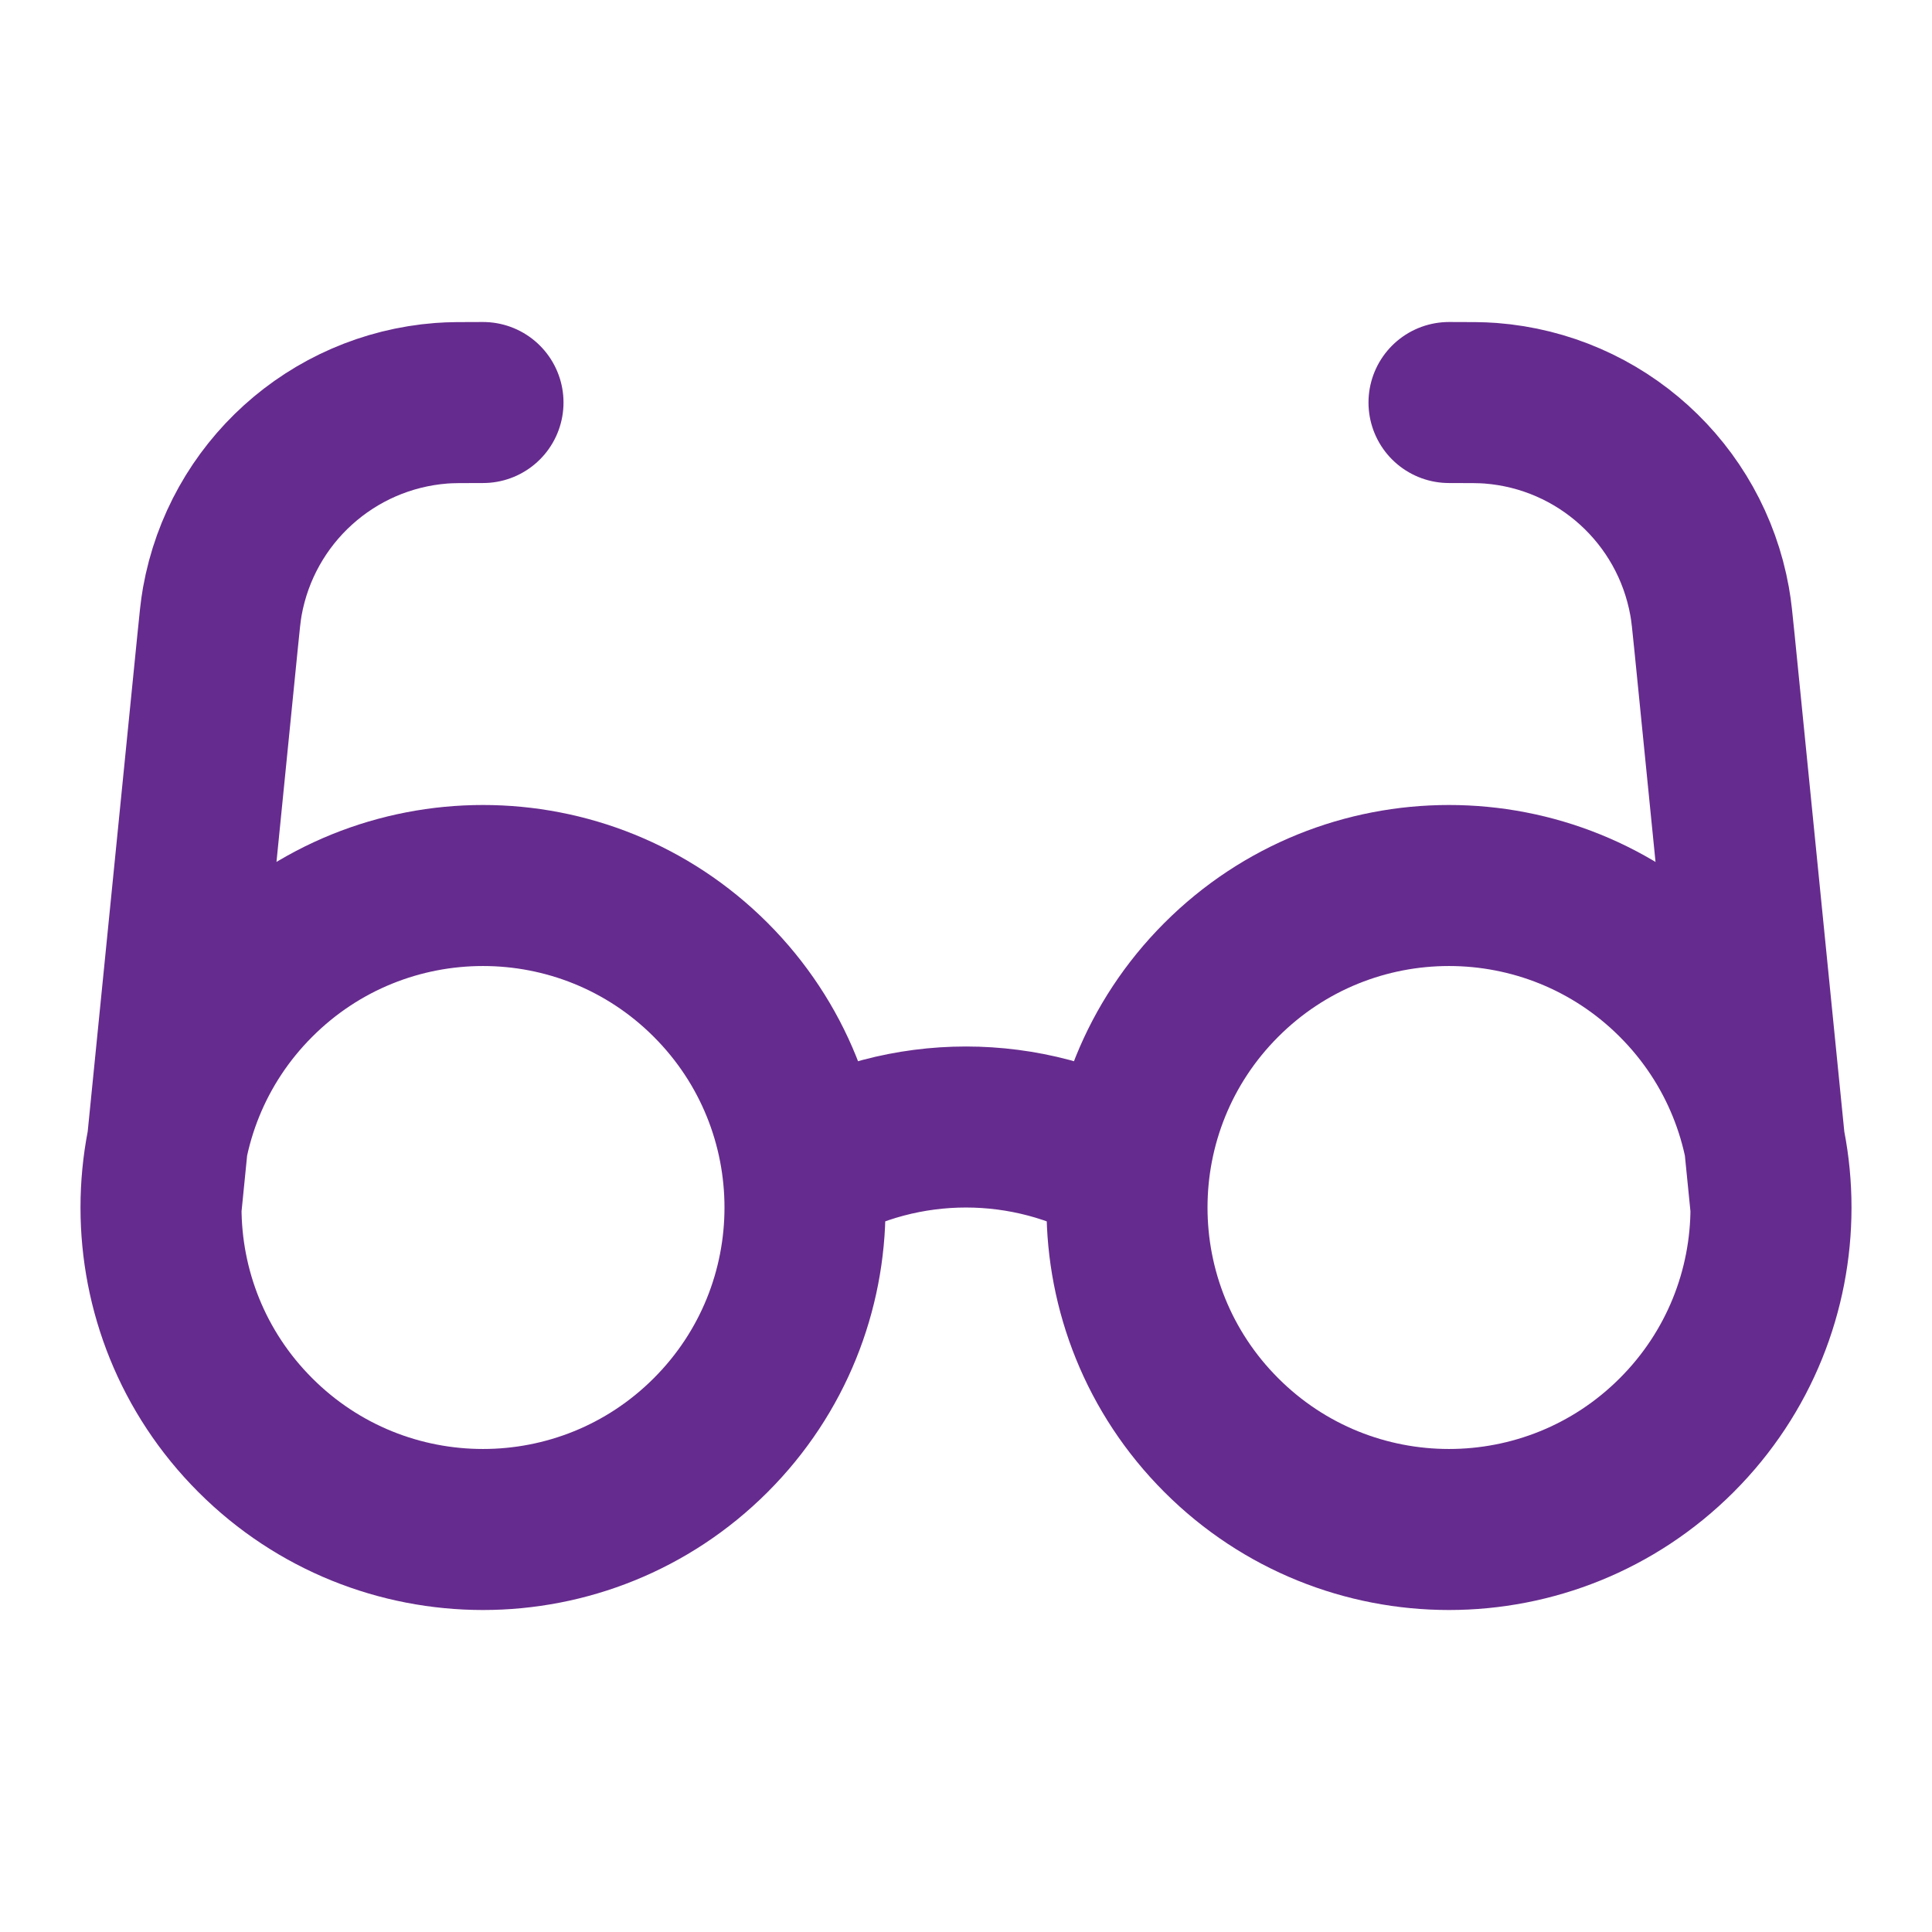 <?xml version="1.0" encoding="UTF-8"?> <svg xmlns="http://www.w3.org/2000/svg" width="32" height="32" viewBox="0 0 32 32" fill="none"> <path d="M13.333 19.38C14.978 18.429 17.022 18.429 18.666 19.38M2.667 20L3.602 10.647C3.637 10.292 3.655 10.115 3.682 9.963C4.003 8.169 5.495 6.819 7.311 6.679C7.465 6.667 7.643 6.667 8 6.667M29.333 20L28.398 10.647C28.362 10.292 28.345 10.115 28.317 9.963C27.997 8.169 26.505 6.819 24.689 6.679C24.534 6.667 24.356 6.667 24 6.667M11.771 16.229C13.854 18.312 13.854 21.689 11.771 23.771C9.688 25.854 6.311 25.854 4.229 23.771C2.146 21.689 2.146 18.312 4.229 16.229C6.311 14.146 9.688 14.146 11.771 16.229ZM27.771 16.229C29.854 18.312 29.854 21.689 27.771 23.771C25.688 25.854 22.311 25.854 20.229 23.771C18.146 21.689 18.146 18.312 20.229 16.229C22.311 14.146 25.688 14.146 27.771 16.229Z" stroke="#662B8E" stroke-width="2.667" stroke-linecap="round" stroke-linejoin="round"></path> </svg> 